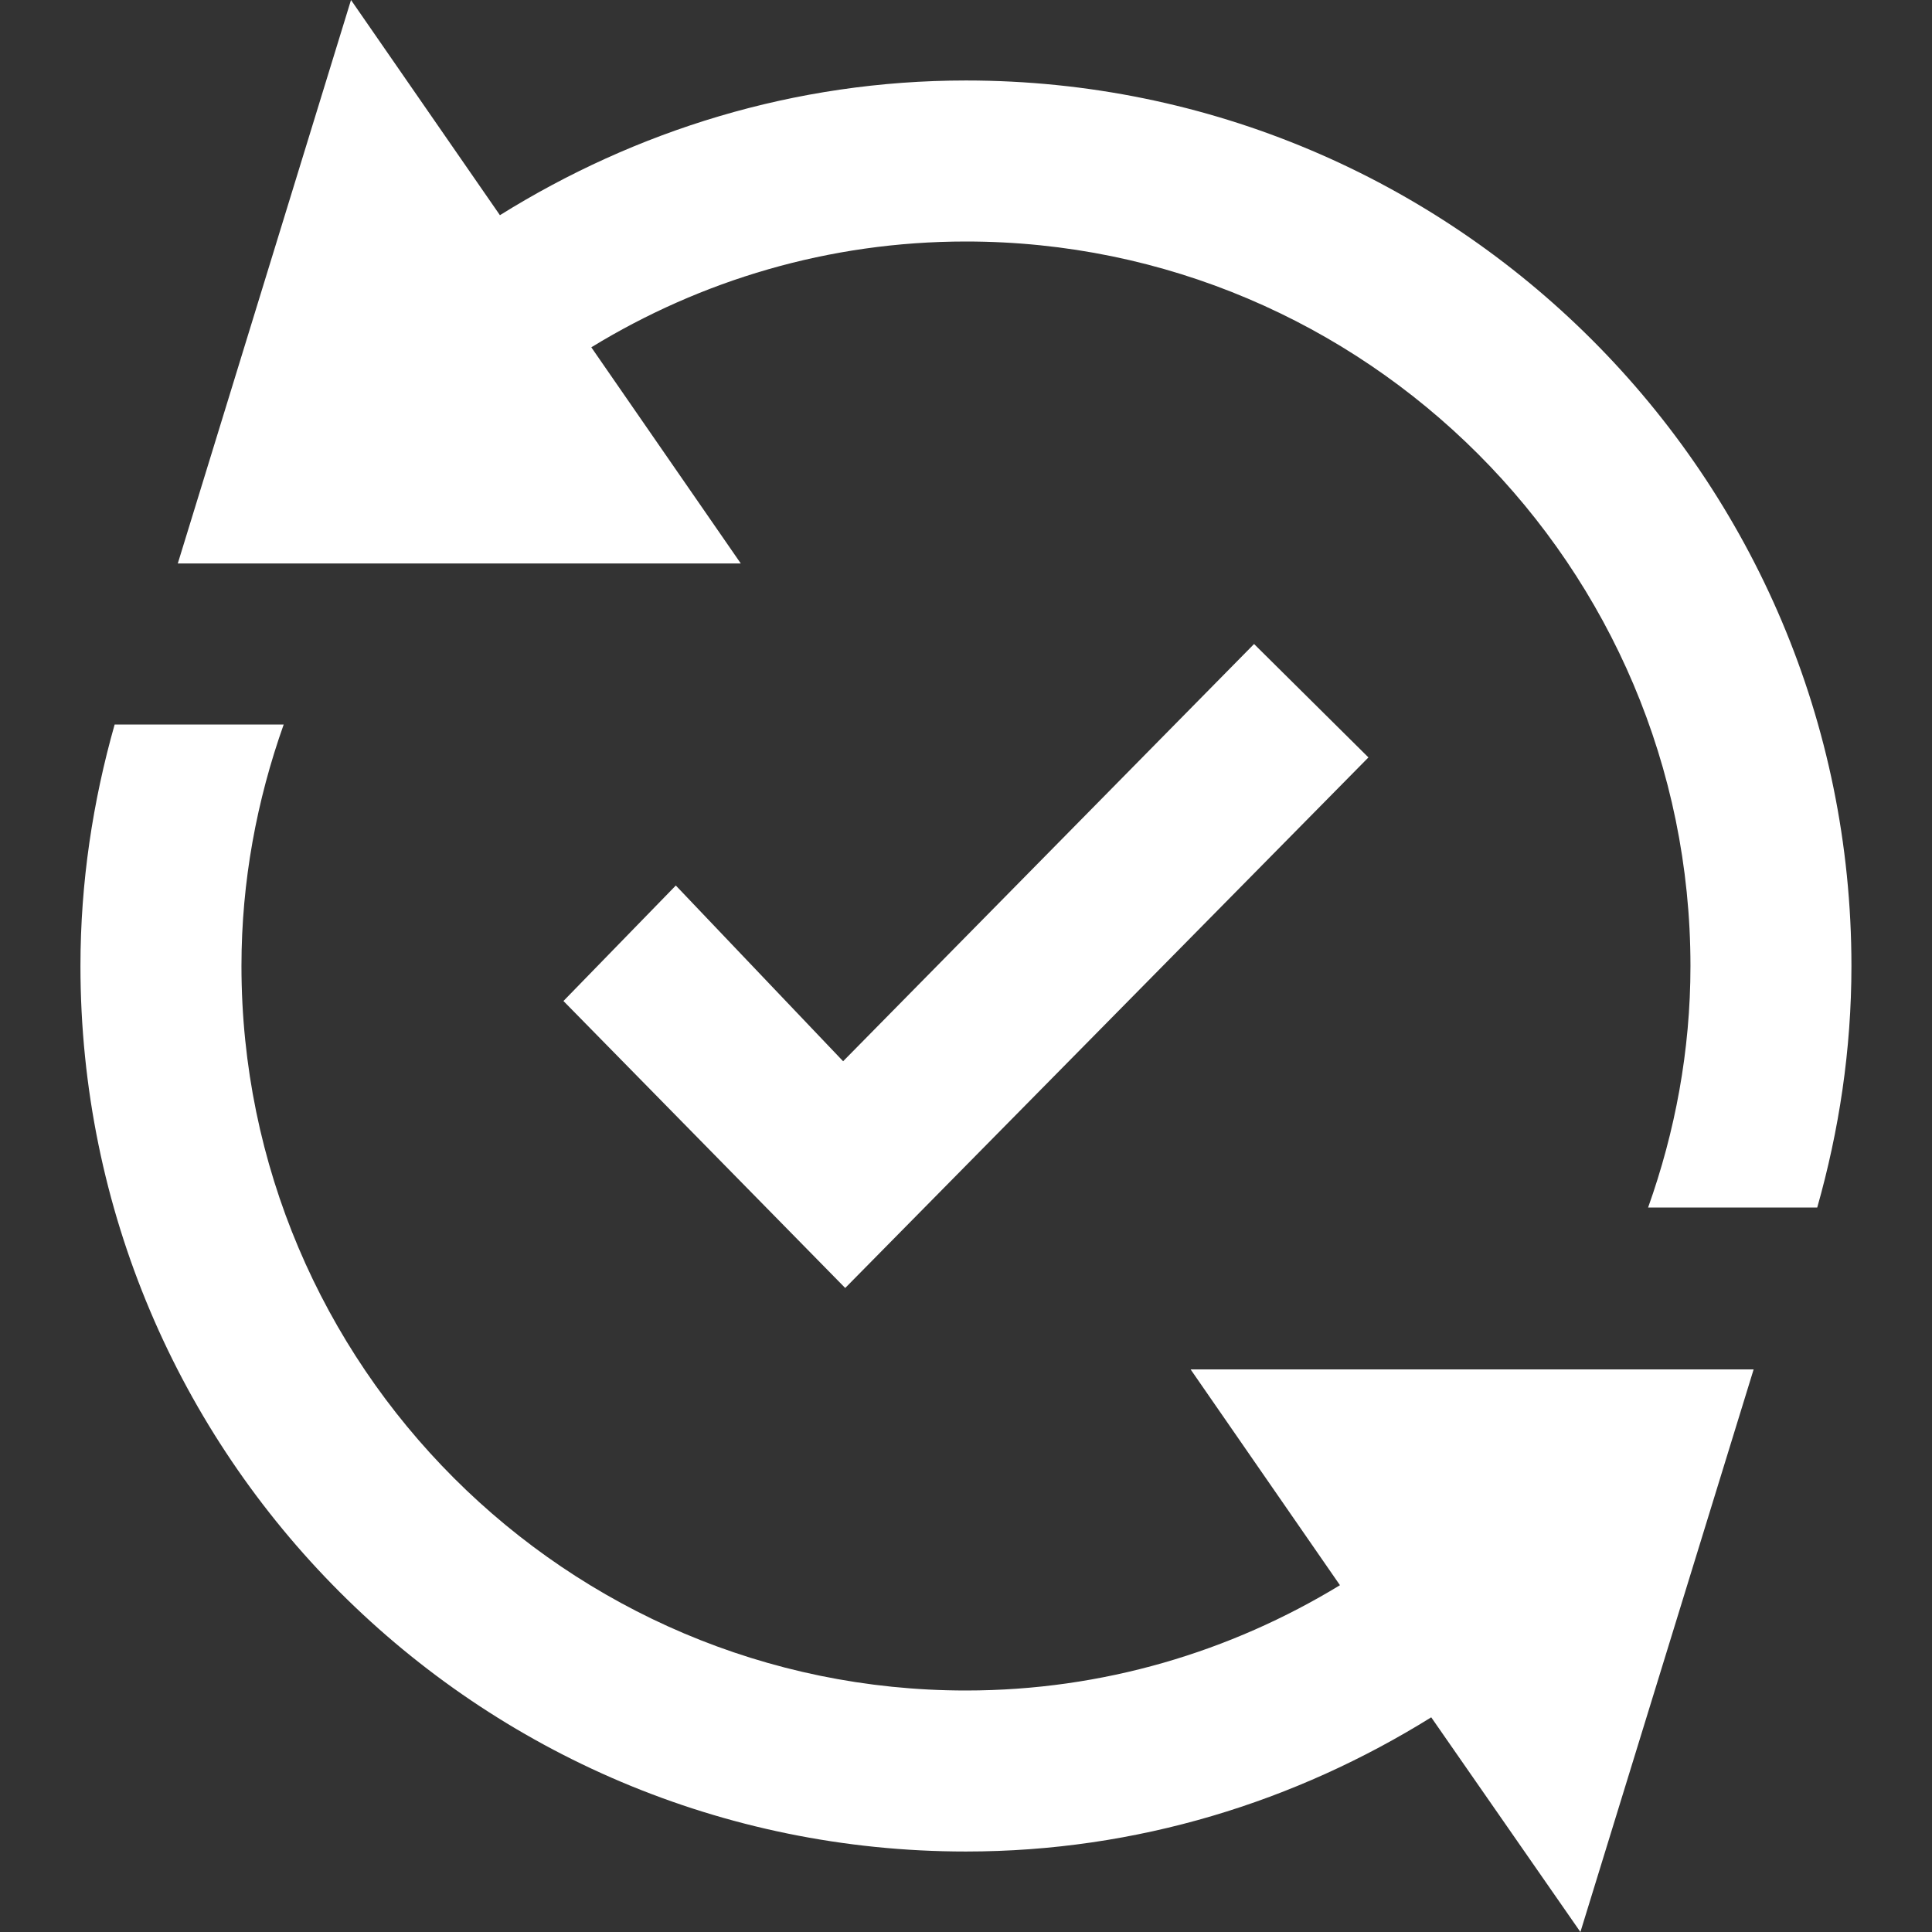 <svg width="50" height="50" viewBox="0 0 50 50" fill="none" xmlns="http://www.w3.org/2000/svg">
<rect x="0" y="0" width="50" height="50" fill="#333333" stroke="none"/>
<path d="M47.915 25C47.915 27.171 47.594 29.26 47.03 31.25H42.653C43.351 29.292 43.749 27.194 43.749 25C43.749 14.662 35.338 6.25 24.999 6.25C21.445 6.25 18.132 7.258 15.303 8.988L19.172 14.583H4.601L9.084 0L12.938 5.569C16.445 3.383 20.559 2.083 24.999 2.083C37.653 2.083 47.915 12.344 47.915 25ZM34.678 41.025C31.851 42.746 28.544 43.75 24.999 43.75C14.659 43.75 6.249 35.337 6.249 25C6.249 22.806 6.647 20.708 7.342 18.75H2.967C2.403 20.74 2.082 22.829 2.082 25C2.082 37.656 12.342 47.917 24.999 47.917C29.43 47.917 33.538 46.623 37.04 44.444L40.901 50L45.384 35.44H30.813L34.678 41.025ZM35.415 19.602L32.455 16.667L21.82 27.465L17.49 22.917L14.582 25.906L21.874 33.333L35.415 19.602Z" fill="white"/>
</svg>

